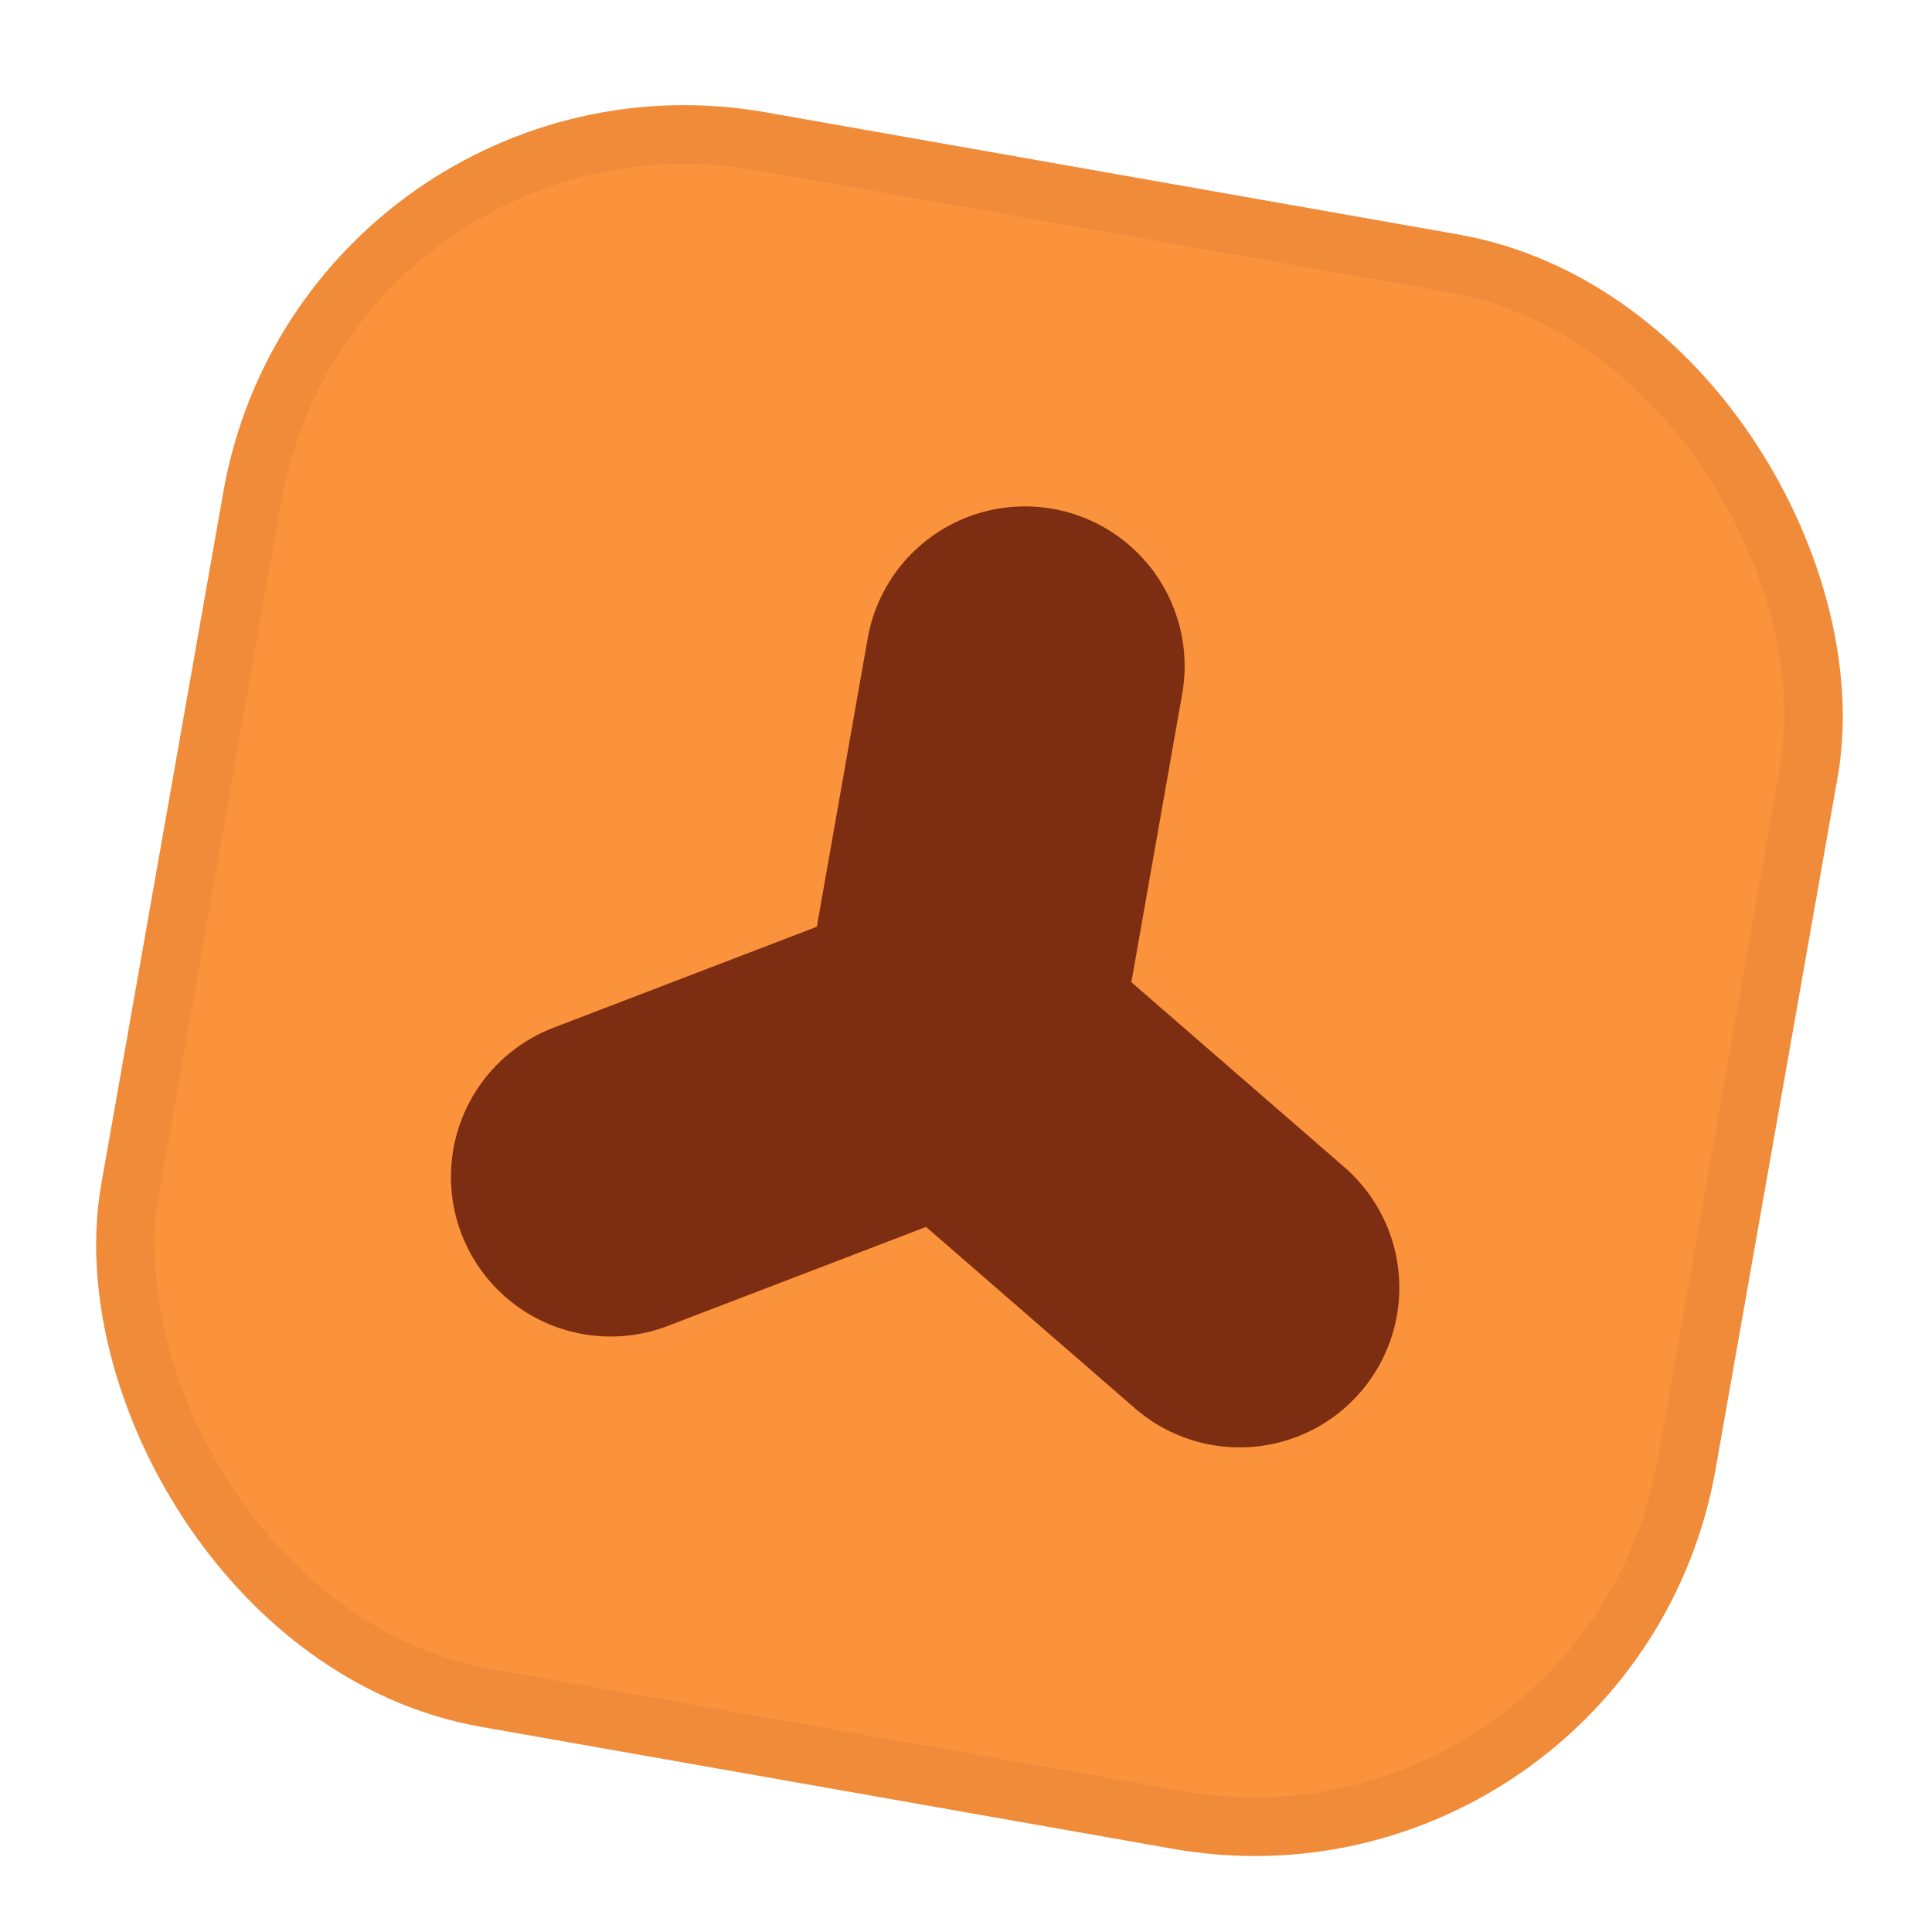 <svg width="33" height="33" viewBox="0 0 33 33" fill="none" xmlns="http://www.w3.org/2000/svg">
<rect x="5.203" y="0.53" width="28" height="28.002" rx="8" transform="rotate(10 5.203 0.53)" fill="#FB923C"/>
<rect x="5.609" y="1.109" width="27" height="27.002" rx="7.5" transform="rotate(10 5.609 1.109)" stroke="black" stroke-opacity="0.05"/>
<path d="M16.37 17.824L17.507 11.377M16.37 17.824L10.43 20.101M16.37 17.824L21.174 21.995" stroke="#7C2D12" stroke-width="5.455" stroke-linecap="round"/>
</svg>
